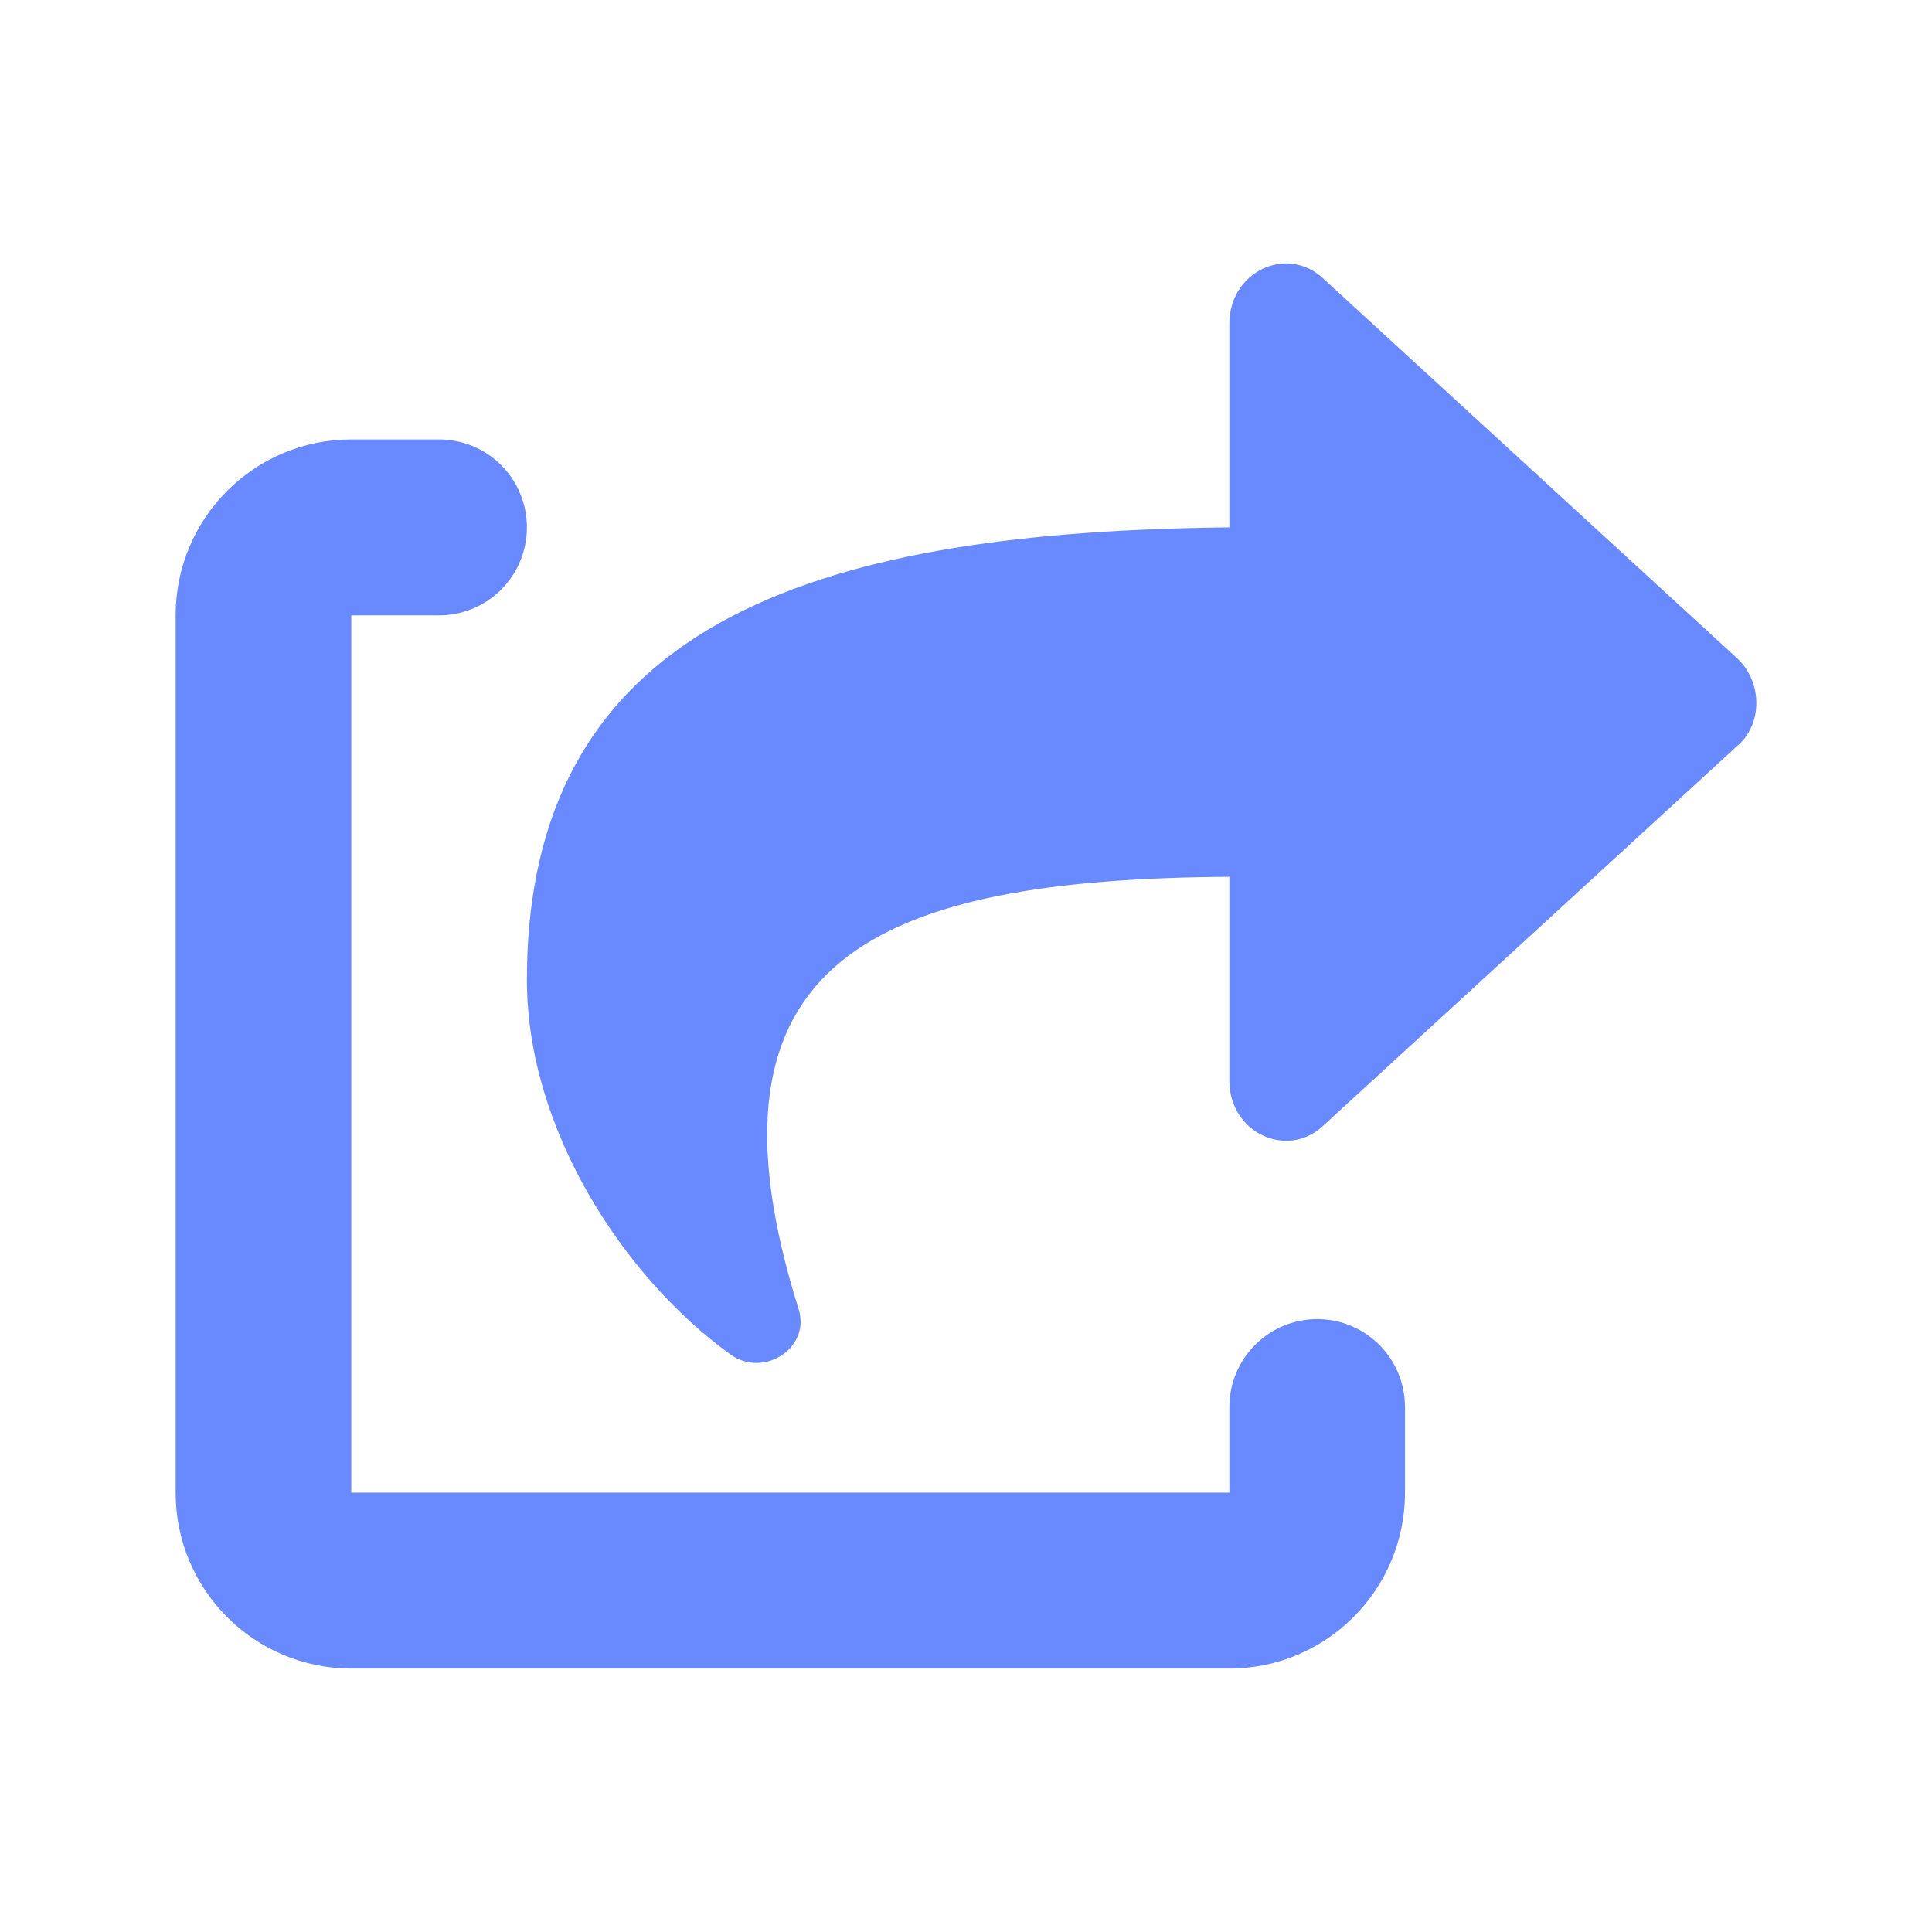 <svg width="22" height="22" viewBox="0 0 22 22" fill="none" xmlns="http://www.w3.org/2000/svg">
<g id="Default/Compartilhar">
<path id="Vector" d="M19.777 7.492L15.062 3.166C14.649 2.788 13.999 3.095 13.999 3.684V6.005C9.537 6.056 6 6.948 6 11.158C6 12.858 7.1 14.542 8.315 15.422C8.694 15.697 9.234 15.352 9.094 14.907C7.834 10.895 10 10.012 13.999 9.984V12.307C13.999 12.896 14.651 13.202 15.062 12.824L19.778 8.498C20.074 8.253 20.074 7.765 19.777 7.492ZM14.999 15.021C14.447 15.021 13.999 15.47 13.999 16.023V16.997L4 16.997V7.007H5C5.552 7.007 6 6.559 6 6.005C6 5.452 5.553 5.004 5 5.004H4C2.895 5.004 2 5.901 2 7.007V16.997C2 18.103 2.895 19 4 19L13.999 19C15.104 19 15.999 18.103 15.999 16.997V16.023C15.999 15.469 15.553 15.021 14.999 15.021Z" fill="#698AFF"/>
</g>
</svg>

